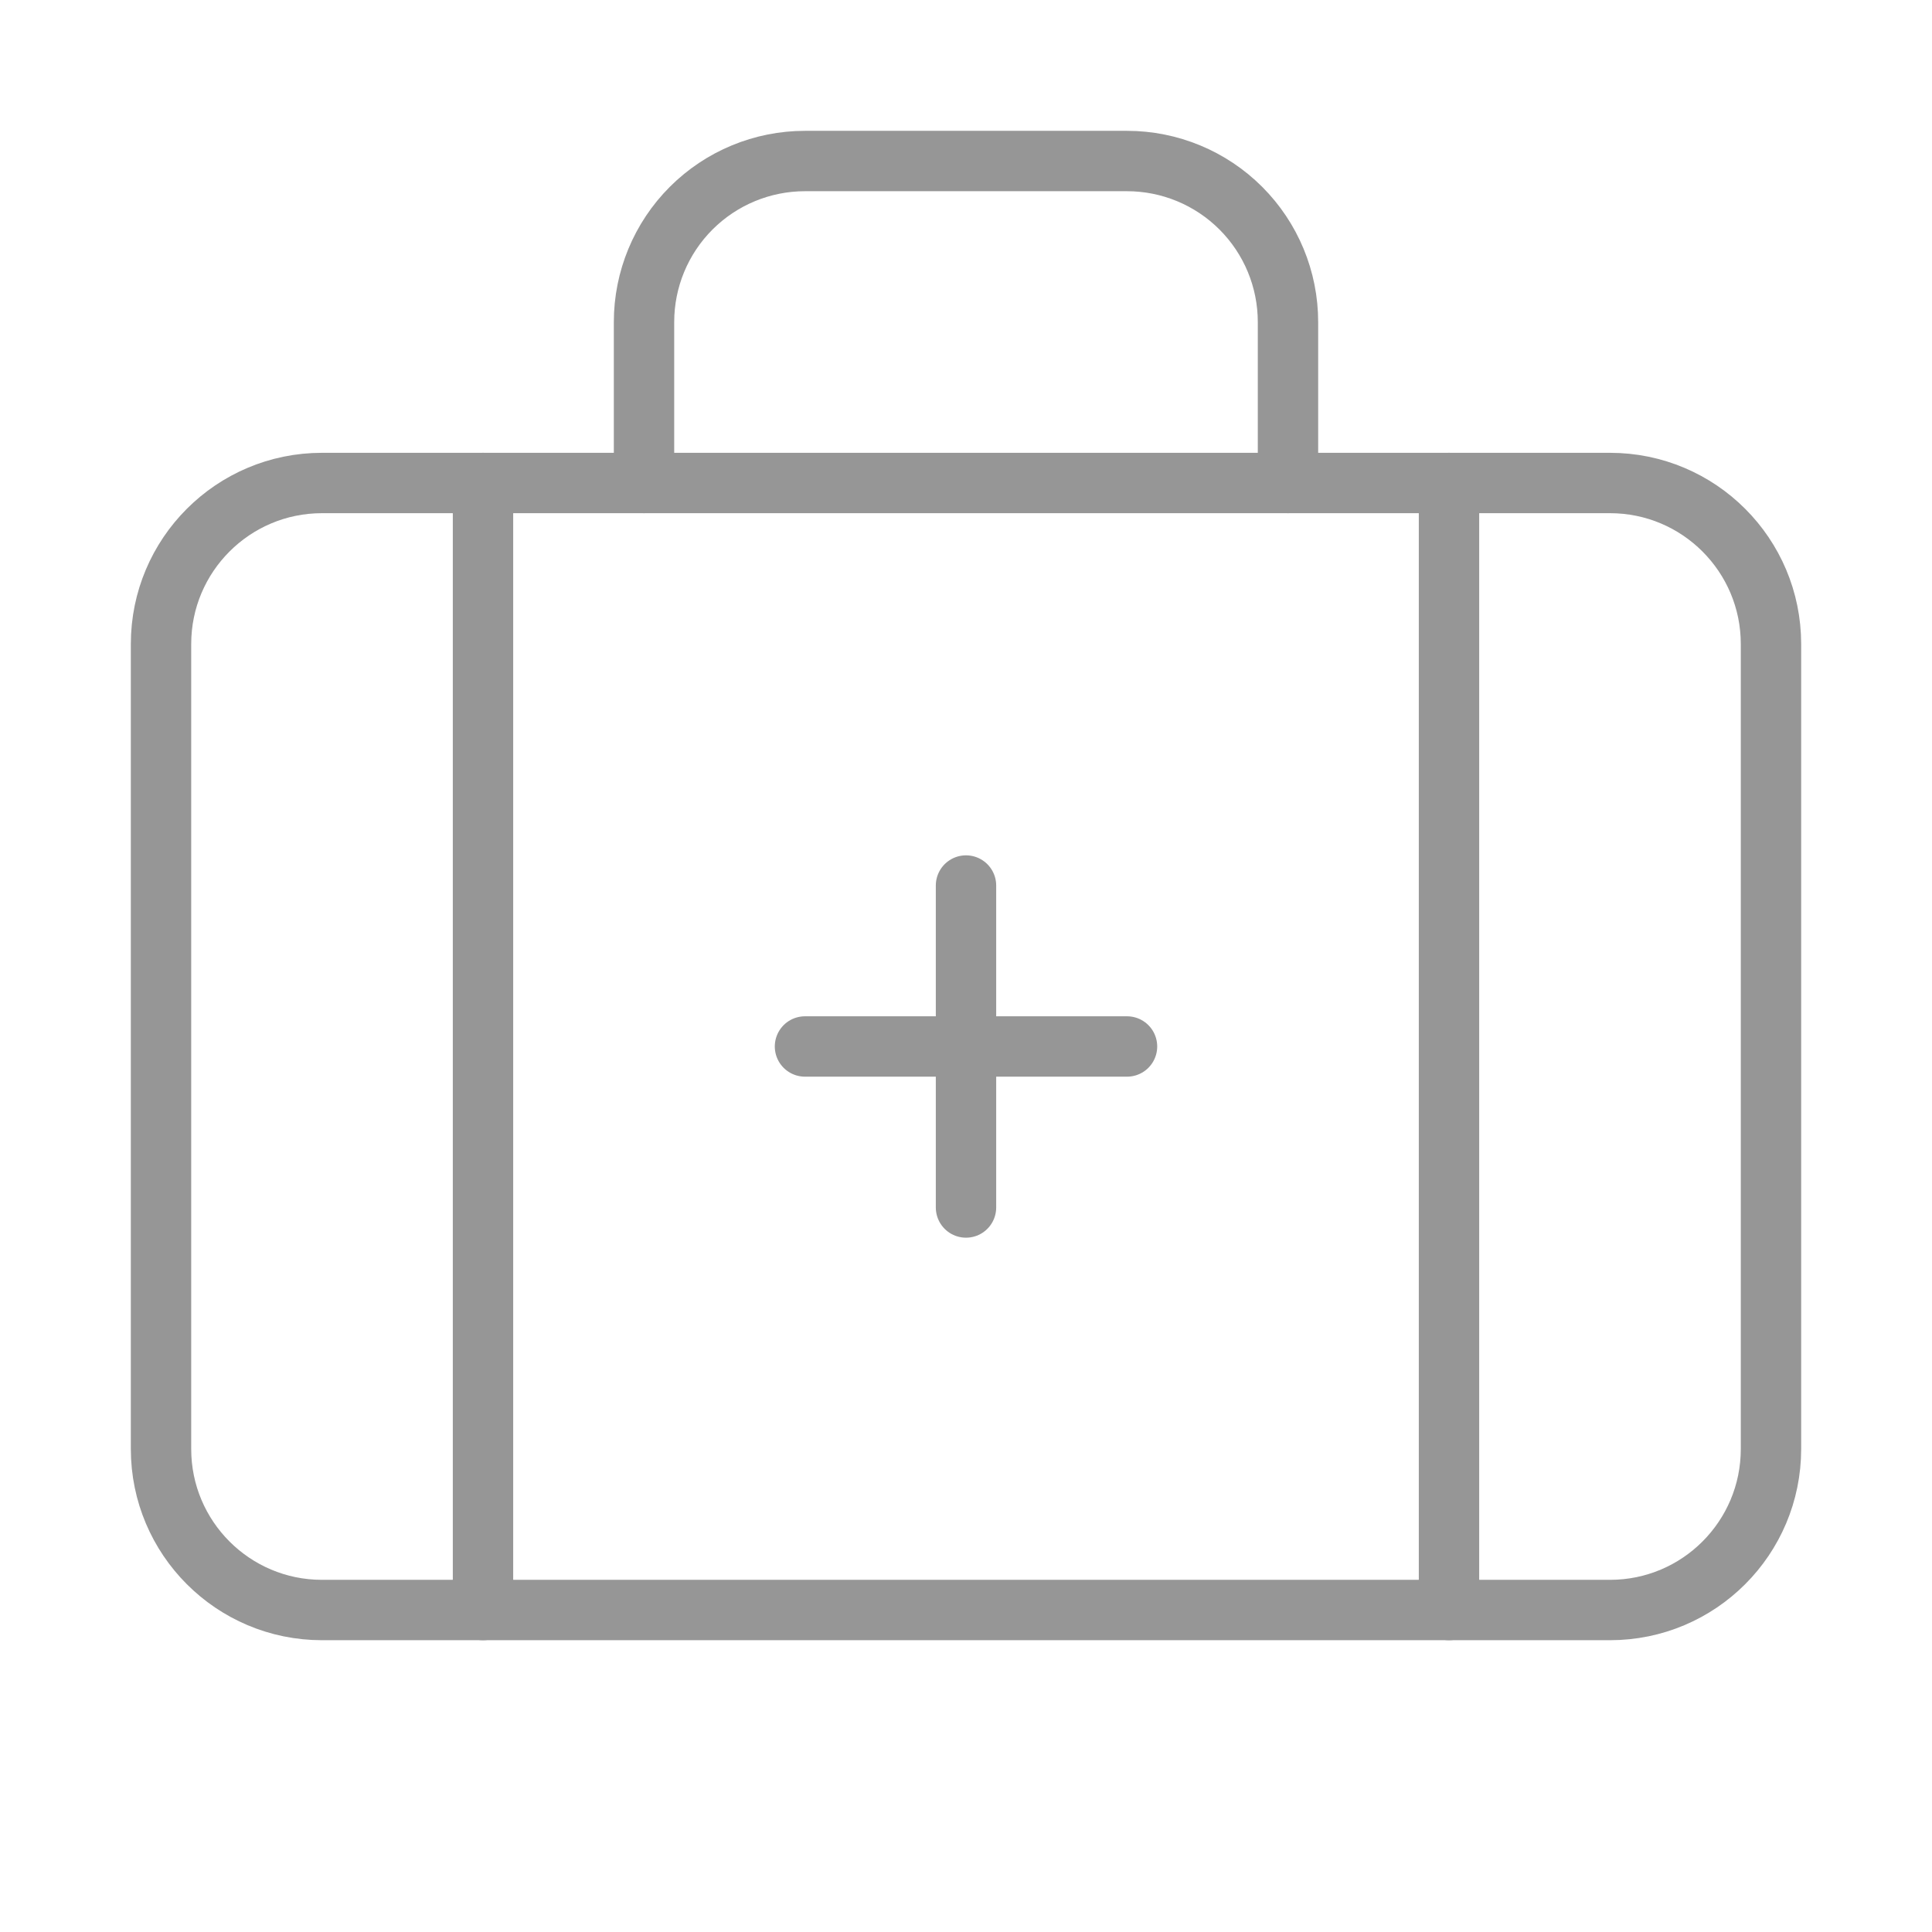 <svg width="32" height="32" viewBox="0 0 32 32" fill="none" xmlns="http://www.w3.org/2000/svg">
<path d="M16 14.667V20" stroke="#969696" stroke-linecap="round" stroke-linejoin="round"/>
<path d="M18.667 17.333H13.333" stroke="#969696" stroke-linecap="round" stroke-linejoin="round"/>
<path d="M21.333 8V5.333C21.333 4.626 21.052 3.948 20.552 3.448C20.052 2.948 19.374 2.667 18.667 2.667H13.333C12.626 2.667 11.948 2.948 11.448 3.448C10.948 3.948 10.667 4.626 10.667 5.333V8" stroke="#969696" stroke-linecap="round" stroke-linejoin="round"/>
<path d="M24 8V26.667" stroke="#969696" stroke-linecap="round" stroke-linejoin="round"/>
<path d="M8 8V26.667" stroke="#969696" stroke-linecap="round" stroke-linejoin="round"/>
<path d="M26.667 8H5.333C3.861 8 2.667 9.194 2.667 10.667V24C2.667 25.473 3.861 26.667 5.333 26.667H26.667C28.139 26.667 29.333 25.473 29.333 24V10.667C29.333 9.194 28.139 8 26.667 8Z" stroke="#969696" stroke-linecap="round" stroke-linejoin="round"/>
</svg>
